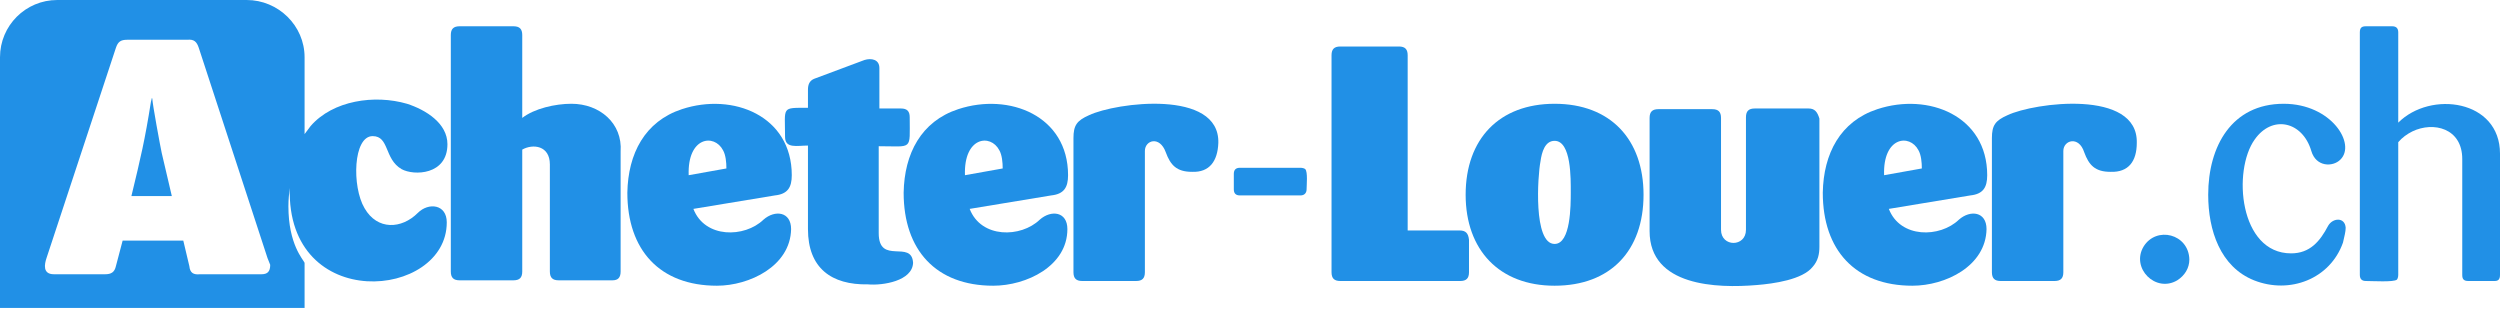 <svg width="245" height="31" viewBox="0 0 245 31" fill="none" xmlns="http://www.w3.org/2000/svg">
<g clip-path="url(#clip0)">
<path d="M106.718 11.293C105.529 11.821 105.199 12.283 105.199 13.538V26.679C105.199 27.274 105.463 27.538 106.058 27.538H111.341C111.935 27.538 112.199 27.274 112.199 26.679V14.793C112.199 13.736 113.652 13.274 114.246 14.925C114.709 16.179 115.303 16.84 116.822 16.84C118.539 16.906 119.331 15.783 119.397 14C119.529 8.717 109.36 10.038 106.718 11.293Z" fill="#2190E6"/>
<path d="M104.67 17.17C104.67 11.358 98.925 9.047 93.906 10.698C90.274 11.887 88.623 15.056 88.557 18.887C88.557 24.5 91.726 28 97.34 28C100.575 28 104.604 26.085 104.604 22.453C104.604 20.736 103.019 20.538 101.896 21.528C100.047 23.311 96.151 23.377 95.028 20.471L103.019 19.151C104.274 19.019 104.67 18.358 104.67 17.17ZM94.566 17.17C94.434 13.405 97.076 13.075 97.934 14.726C98.198 15.188 98.264 15.915 98.264 16.509L94.566 17.17Z" fill="#2190E6"/>
<path d="M56 10.169C54.416 10.169 52.368 10.632 51.18 11.556V3.434C51.18 2.839 50.916 2.575 50.321 2.575H45.038C44.444 2.575 44.18 2.839 44.18 3.434V26.613C44.18 27.207 44.444 27.471 45.038 27.471H50.321C50.916 27.471 51.18 27.207 51.18 26.613V14.66C52.236 14.066 53.887 14.264 53.887 16.113V26.613C53.887 27.207 54.151 27.471 54.746 27.471H60.029C60.557 27.471 60.821 27.207 60.821 26.613V14.858C61.019 12.085 58.774 10.169 56 10.169Z" fill="#2190E6"/>
<path d="M86.114 22.849V14.33C89.482 14.33 89.152 14.793 89.152 11.491C89.152 10.896 88.888 10.632 88.294 10.632H86.18V6.67C86.18 5.811 85.388 5.679 84.728 5.877L79.775 7.727C79.312 7.925 79.18 8.321 79.18 8.783V10.566C76.539 10.566 76.935 10.434 76.935 13.406C76.935 14.595 78.124 14.264 79.18 14.264V22.453C79.18 26.283 81.492 27.934 85.058 27.868C86.511 28 89.416 27.538 89.482 25.755C89.35 23.444 86.114 26.019 86.114 22.849Z" fill="#2190E6"/>
<path d="M77.594 17.17C77.594 11.358 71.848 9.047 66.829 10.698C63.197 11.887 61.547 15.056 61.48 18.887C61.48 24.5 64.65 28 70.263 28C73.433 28 77.462 26.085 77.528 22.453C77.528 20.736 75.943 20.538 74.82 21.528C72.971 23.311 69.075 23.377 67.952 20.471L75.943 19.151C77.198 19.019 77.594 18.358 77.594 17.17ZM67.49 17.17C67.358 13.405 69.999 13.075 70.858 14.726C71.122 15.188 71.188 15.915 71.188 16.509L67.49 17.17Z" fill="#2190E6"/>
<path d="M14.924 9.642H14.858C14.858 9.708 14.858 9.774 14.792 9.972C14.198 13.736 13.802 15.387 12.877 19.217H16.839L15.849 14.991C15.717 14.396 14.924 10.104 14.924 9.642Z" fill="#2190E6"/>
<path d="M36.519 13.34C38.17 13.34 37.642 15.585 39.358 16.576C40.547 17.236 43.849 17.17 43.849 14.132C43.849 12.085 41.736 10.764 39.887 10.17C36.717 9.245 32.623 9.84 30.443 12.349C30.245 12.613 30.047 12.877 29.849 13.142V5.613C29.849 2.509 27.274 0 24.17 0H5.613C2.509 0 0 2.509 0 5.613V30.179H29.849V25.755C29.717 25.424 28.264 23.972 28.264 20.207C28.264 19.547 28.33 18.953 28.396 18.424C28.066 30.774 43.783 29.321 43.783 21.793C43.783 20.009 42 19.811 40.943 20.868C39.358 22.453 36.981 22.585 35.726 20.406C34.472 18.293 34.604 13.34 36.519 13.34ZM25.623 26.877H19.613C18.953 26.943 18.623 26.745 18.557 26.085L17.962 23.576H12.019L11.358 26.085C11.226 26.679 10.896 26.877 10.302 26.877H5.283C4.16 26.877 4.358 25.887 4.557 25.293L11.358 4.689C11.557 4.094 11.821 3.896 12.481 3.896H18.358C19.019 3.83 19.283 4.094 19.481 4.689L26.217 25.293L26.481 25.953C26.481 26.613 26.217 26.877 25.623 26.877Z" fill="#2190E6"/>
<path d="M210.067 24.17C208.812 26.283 211.256 28.727 213.369 27.472C214.095 27.01 214.557 26.283 214.557 25.425C214.491 22.915 211.322 22.123 210.067 24.17Z" fill="#2190E6"/>
<path d="M228.159 22.123C227.367 23.642 226.376 24.83 224.527 24.83C219.442 24.83 218.782 16.708 220.961 13.67C222.678 11.226 225.65 11.887 226.508 14.793C226.97 16.378 228.621 16.378 229.348 15.651C230.933 14.132 228.489 10.17 223.801 10.17C218.716 10.17 216.404 14.33 216.404 19.085C216.404 22.585 217.593 26.151 220.895 27.472C224.395 28.859 228.357 27.34 229.612 23.774C229.744 23.179 229.876 22.717 229.876 22.321C229.81 21.264 228.621 21.33 228.159 22.123Z" fill="#2190E6"/>
<path d="M235.028 12.019V3.17C235.028 2.773 234.83 2.575 234.433 2.575H231.858C231.462 2.575 231.264 2.707 231.264 3.17V26.943C231.264 27.339 231.462 27.538 231.858 27.538C232.518 27.538 234.566 27.669 234.896 27.405C234.962 27.339 235.028 27.141 235.028 26.943V13.934C235.424 13.471 235.886 13.141 236.415 12.877C238.462 11.886 241.301 12.547 241.301 15.585V26.943C241.301 27.339 241.433 27.538 241.896 27.538H244.471C244.801 27.538 245 27.405 245 26.943V15.056C245 9.773 238.198 8.849 235.028 12.019Z" fill="#2190E6"/>
<path d="M196.726 11.293C195.537 11.821 195.207 12.283 195.207 13.538V26.679C195.207 27.274 195.471 27.538 196.066 27.538H201.349C201.943 27.538 202.207 27.274 202.207 26.679V14.793C202.207 13.736 203.726 13.274 204.254 14.925C204.716 16.179 205.311 16.84 206.83 16.84C208.613 16.906 209.405 15.783 209.405 14C209.537 8.717 199.367 10.038 196.726 11.293Z" fill="#2190E6"/>
<path d="M194.746 17.17C194.746 11.358 189.001 9.047 183.982 10.698C180.35 11.887 178.699 15.056 178.633 18.887C178.633 24.5 181.803 28 187.416 28C190.652 28 194.614 26.085 194.68 22.453C194.68 20.736 193.095 20.538 191.972 21.528C190.123 23.311 186.227 23.377 185.105 20.471L193.095 19.151C194.35 19.019 194.746 18.358 194.746 17.17ZM184.642 17.17C184.51 13.405 187.152 13.075 188.01 14.726C188.274 15.188 188.34 15.915 188.34 16.509L184.642 17.17Z" fill="#2190E6"/>
<path d="M152.35 10.17C146.935 10.17 143.633 13.604 143.633 19.085C143.633 24.5 146.935 28 152.35 28C157.831 28 161.067 24.566 161.067 19.085C161.067 13.67 157.831 10.17 152.35 10.17ZM153.935 18.821C153.935 20.142 153.935 23.906 152.35 23.906C150.237 23.906 150.699 17.17 150.963 15.849C151.095 14.859 151.425 13.802 152.35 13.802C154.001 13.802 153.935 17.566 153.935 18.821Z" fill="#2190E6"/>
<path d="M143.037 22.585H137.952V5.415C137.952 4.821 137.688 4.557 137.094 4.557H131.349C130.754 4.557 130.49 4.821 130.49 5.415V26.679C130.49 27.274 130.754 27.538 131.349 27.538H143.103C143.698 27.538 143.962 27.274 143.962 26.679V23.509C143.896 22.849 143.632 22.585 143.037 22.585Z" fill="#2190E6"/>
<path d="M127.452 16.443H121.508C121.112 16.443 120.914 16.642 120.914 17.038V18.557C120.914 18.953 121.112 19.151 121.508 19.151H127.452C127.848 19.151 128.046 18.887 128.046 18.557C128.046 18.16 128.178 16.84 127.914 16.575C127.848 16.509 127.65 16.443 127.452 16.443Z" fill="#2190E6"/>
<path d="M177.245 10.632H171.962C171.368 10.632 171.104 10.896 171.104 11.491V22.519C171.104 24.236 168.66 24.236 168.66 22.519V11.557C168.66 10.963 168.396 10.698 167.802 10.698H162.519C161.924 10.698 161.66 10.963 161.66 11.557V22.651C161.66 28.066 168.264 28.264 172.16 27.934C173.811 27.802 176.651 27.406 177.641 26.151C178.17 25.557 178.302 24.896 178.302 24.17V11.623C178.104 10.963 177.839 10.632 177.245 10.632Z" fill="#2190E6"/>
</g>
<defs>
<clipPath id="clip0">
<rect width="245" height="30.245" fill="white"/>
</clipPath>
</defs>
</svg>
